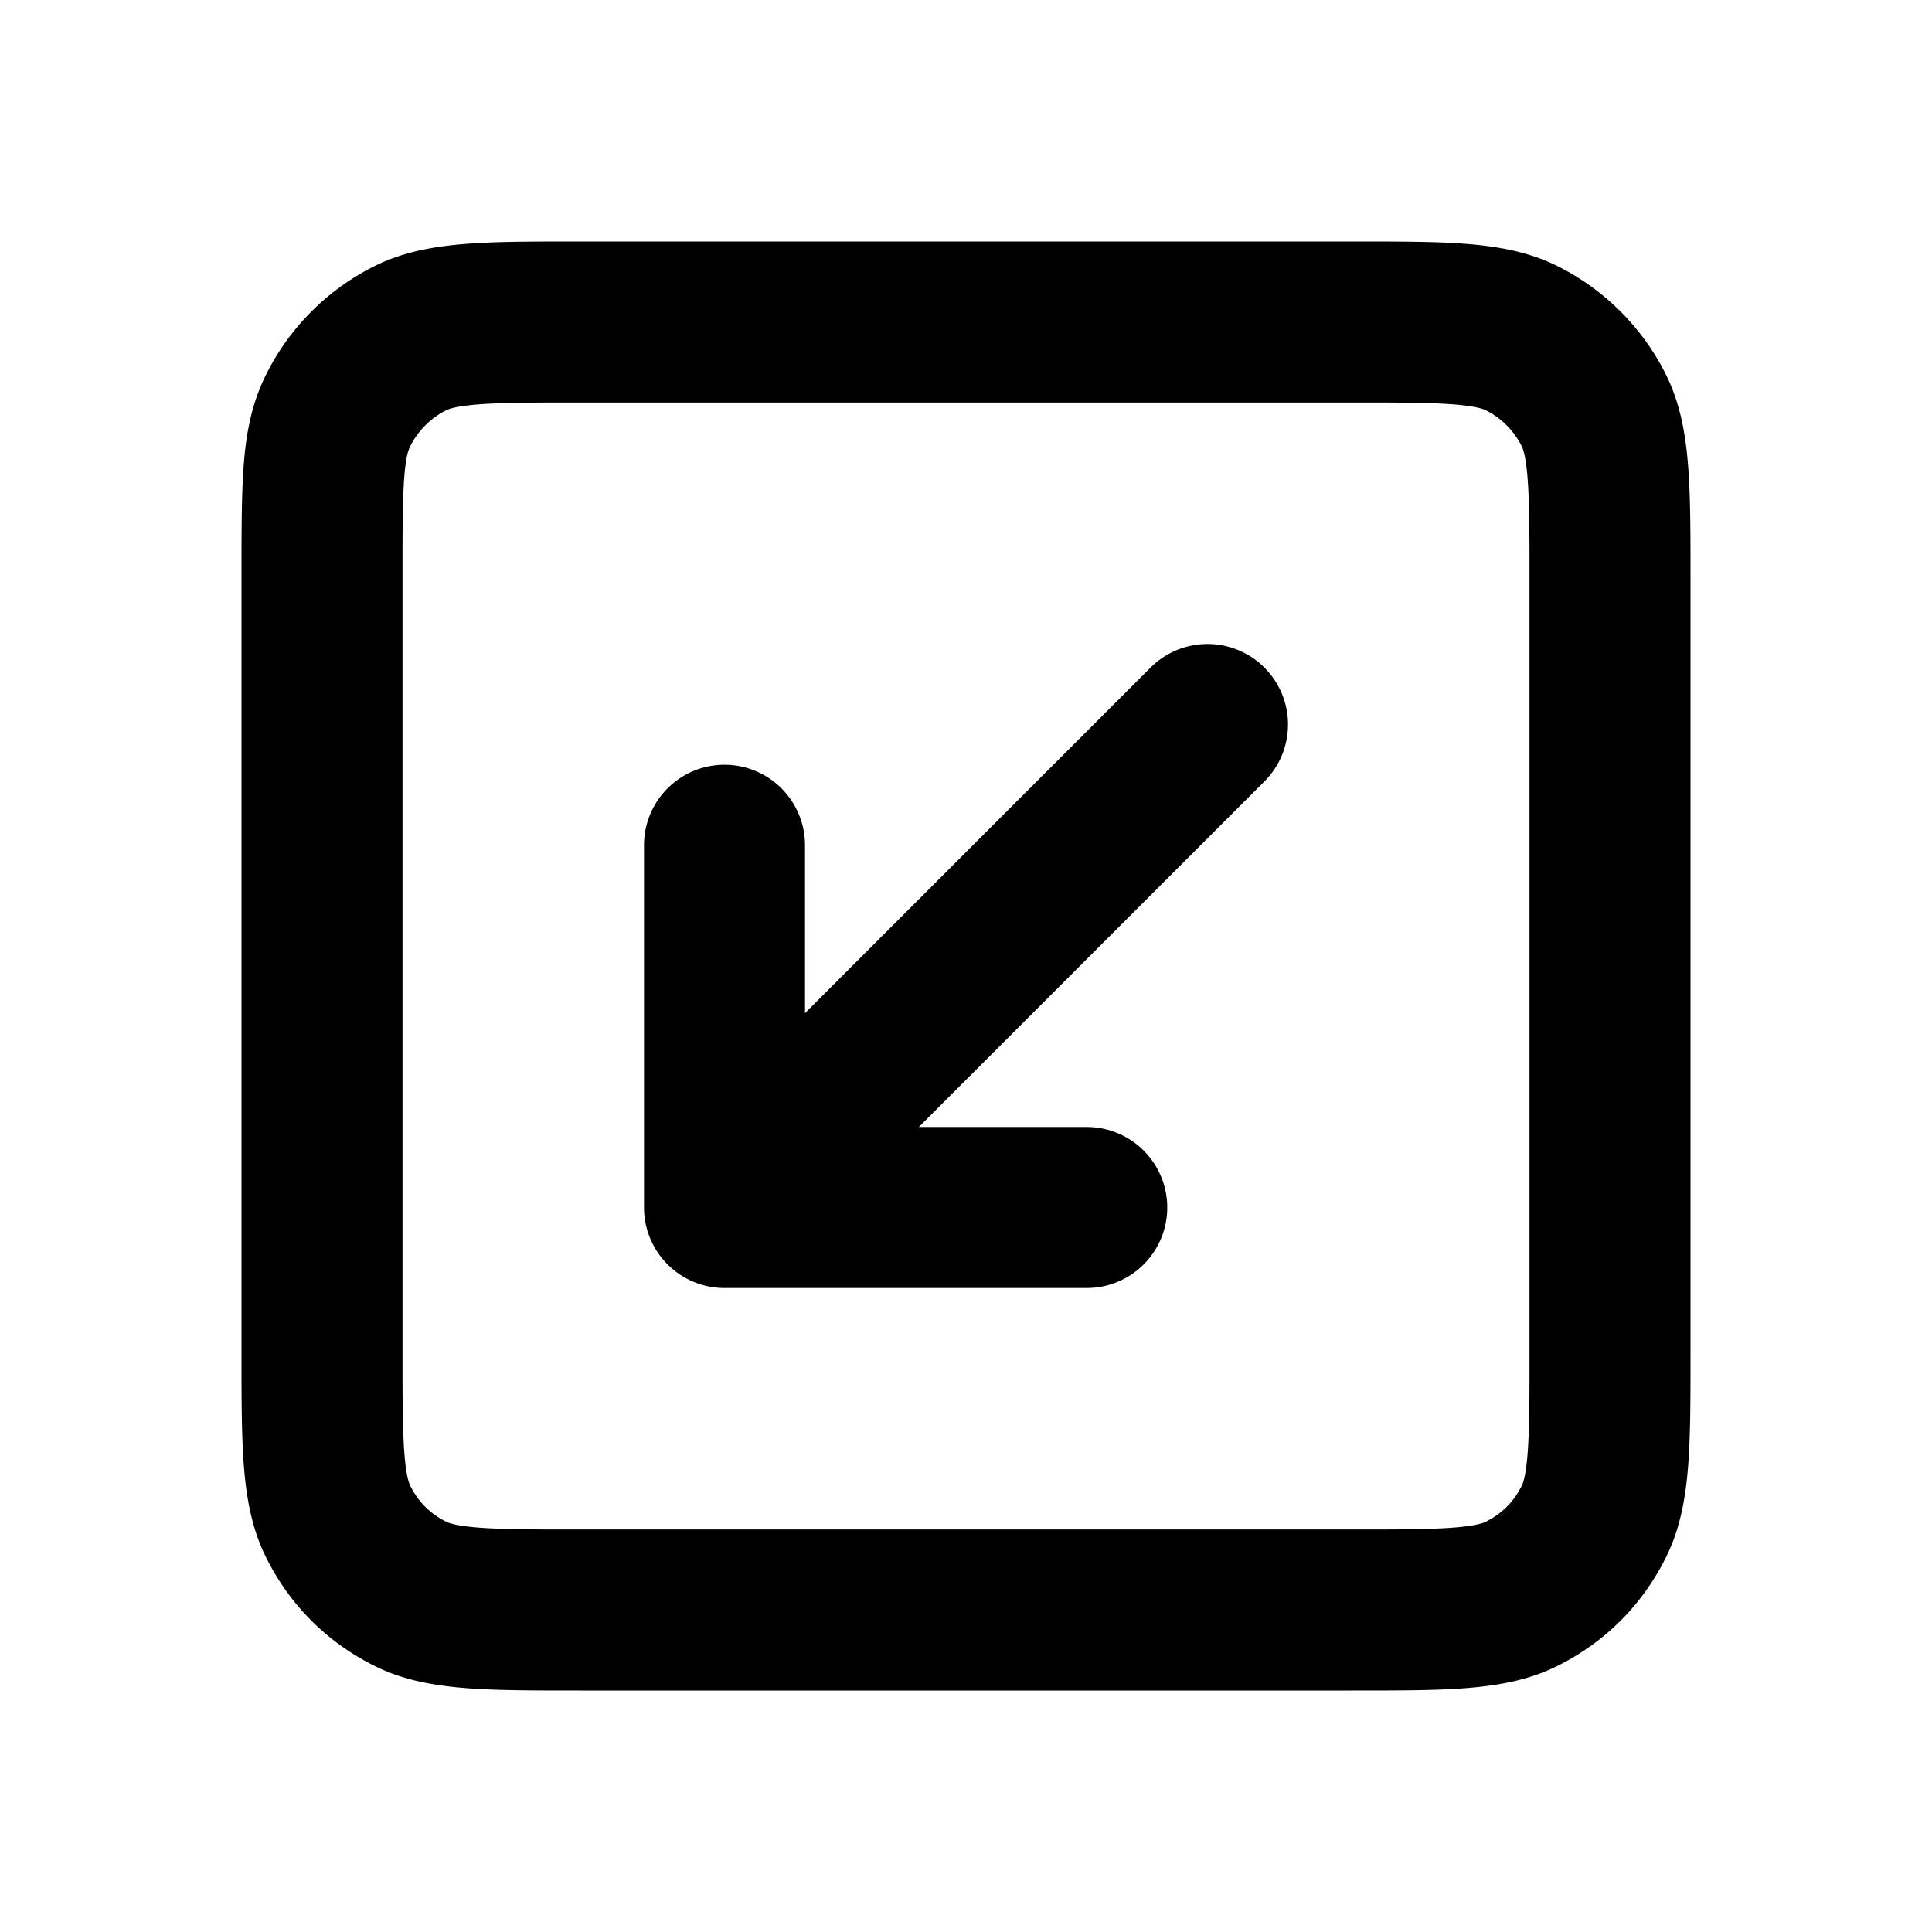 <svg xmlns="http://www.w3.org/2000/svg" fill="none" viewBox="0 0 24 24"><path stroke="#000" stroke-linecap="round" stroke-width="2" d="M9 10.5V15m0 0h4.5M9 15l6-6M7.2 20h9.6c1.1 0 1.7 0 2.1-.2.4-.2.7-.5.9-.9.2-.4.2-1 .2-2.1V7.2c0-1.1 0-1.7-.2-2.1a2 2 0 0 0-.9-.9c-.4-.2-1-.2-2.1-.2H7.2c-1.1 0-1.7 0-2.1.2a2 2 0 0 0-.9.9C4 5.5 4 6 4 7.2v9.6c0 1.1 0 1.7.2 2.1.2.4.5.7.9.9.4.2 1 .2 2.1.2Z"/></svg>
